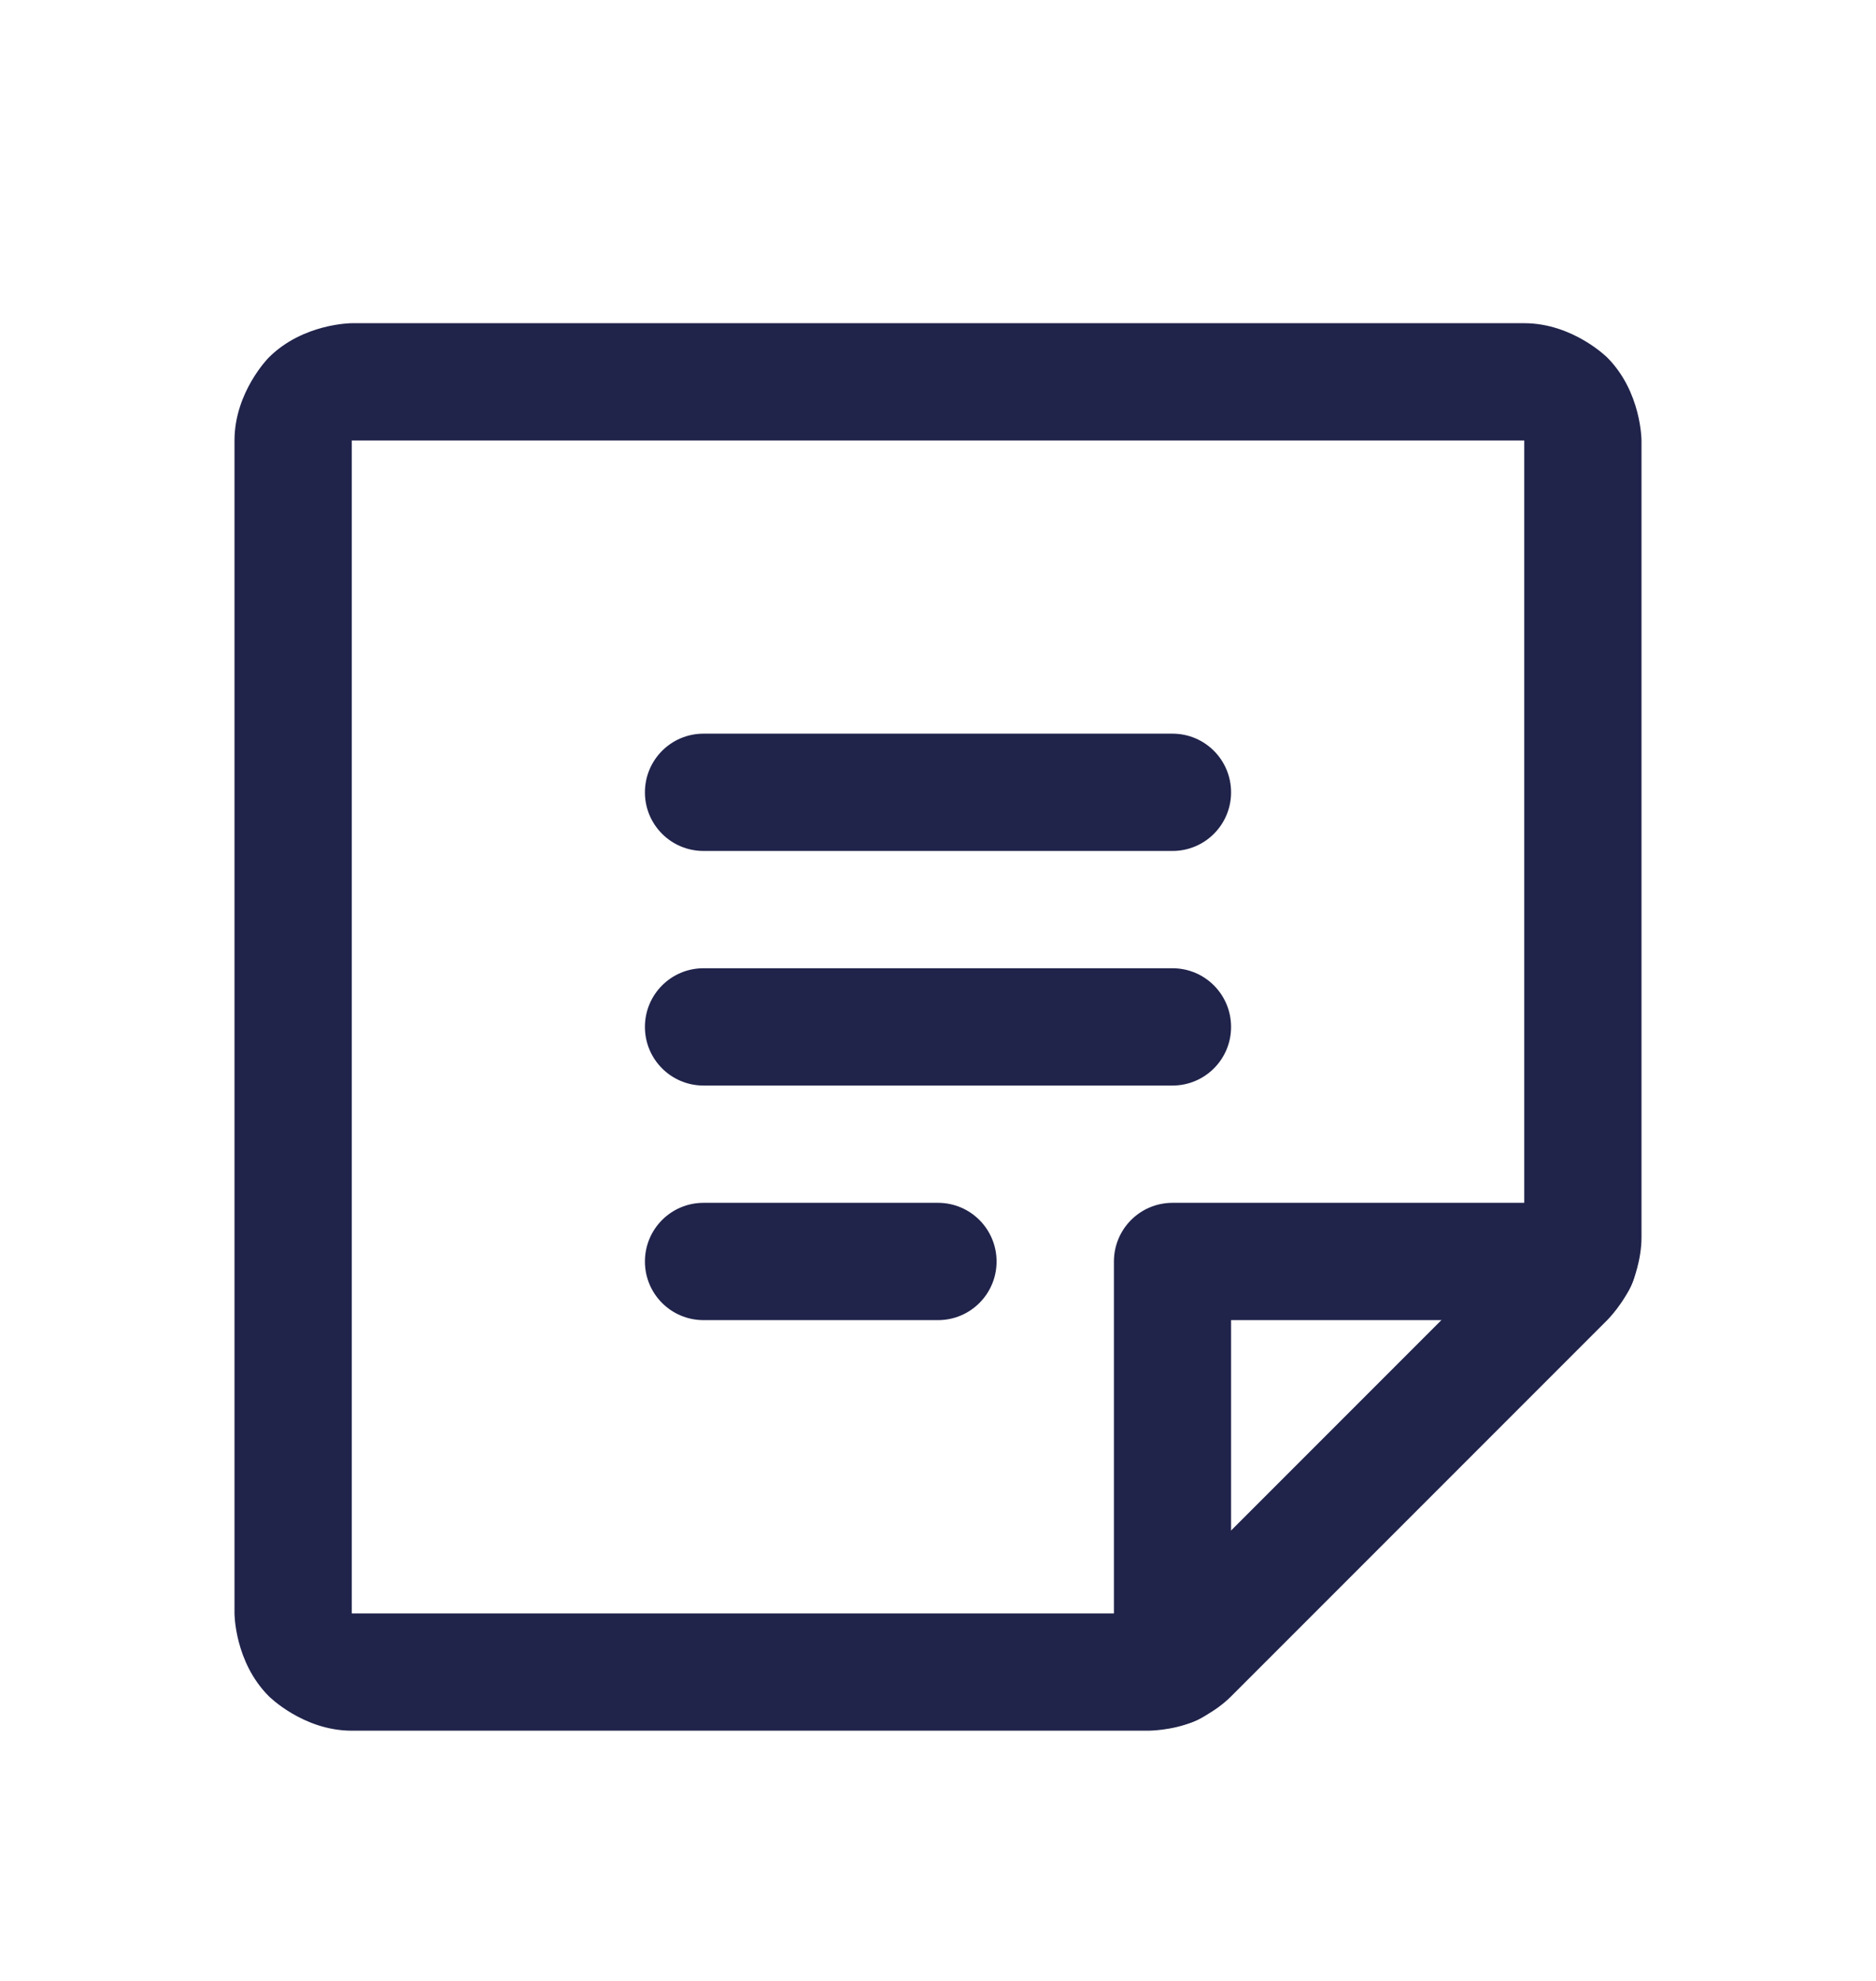 <svg width="18" height="19" viewBox="0 0 18 19" fill="none" xmlns="http://www.w3.org/2000/svg">
<path d="M6.75 8.162H11.25C11.561 8.162 11.812 7.91 11.812 7.6C11.812 7.289 11.561 7.037 11.25 7.037H6.75C6.439 7.037 6.188 7.289 6.188 7.6C6.188 7.91 6.439 8.162 6.75 8.162Z" fill="#20234A"/>
<path d="M6.75 10.412H11.25C11.561 10.412 11.812 10.16 11.812 9.85C11.812 9.539 11.561 9.287 11.25 9.287H6.75C6.439 9.287 6.188 9.539 6.188 9.85C6.188 10.16 6.439 10.412 6.75 10.412Z" fill="#20234A"/>
<path d="M6.75 12.662H9C9.311 12.662 9.562 12.41 9.562 12.1C9.562 11.789 9.311 11.537 9 11.537H6.75C6.439 11.537 6.188 11.789 6.188 12.1C6.188 12.41 6.439 12.662 6.75 12.662Z" fill="#20234A"/>
<path fill-rule="evenodd" clip-rule="evenodd" d="M3.375 16.6H11.017L11.018 16.6C11.018 16.6 11.24 16.6 11.445 16.516C11.445 16.516 11.651 16.431 11.809 16.274L15.424 12.659C15.424 12.659 15.582 12.5 15.666 12.294C15.666 12.294 15.751 12.088 15.75 11.866L15.75 4.225C15.75 4.225 15.75 3.759 15.421 3.429C15.421 3.429 15.091 3.1 14.625 3.1H3.375C3.375 3.1 2.909 3.1 2.579 3.429C2.579 3.429 2.25 3.759 2.25 4.225V15.475C2.25 15.475 2.25 15.941 2.58 16.27C2.58 16.27 2.909 16.6 3.375 16.6ZM14.625 11.867L11.017 15.475H3.375V4.225H14.625L14.625 11.867Z" fill="#20234A"/>
<path d="M10.688 12.1V15.988C10.688 16.299 10.939 16.55 11.25 16.55C11.561 16.55 11.812 16.299 11.812 15.988V12.662H15.138C15.449 12.662 15.701 12.41 15.701 12.1C15.701 11.789 15.449 11.537 15.138 11.537H11.25C10.939 11.537 10.688 11.789 10.688 12.1Z" fill="#20234A"/>
</svg>
